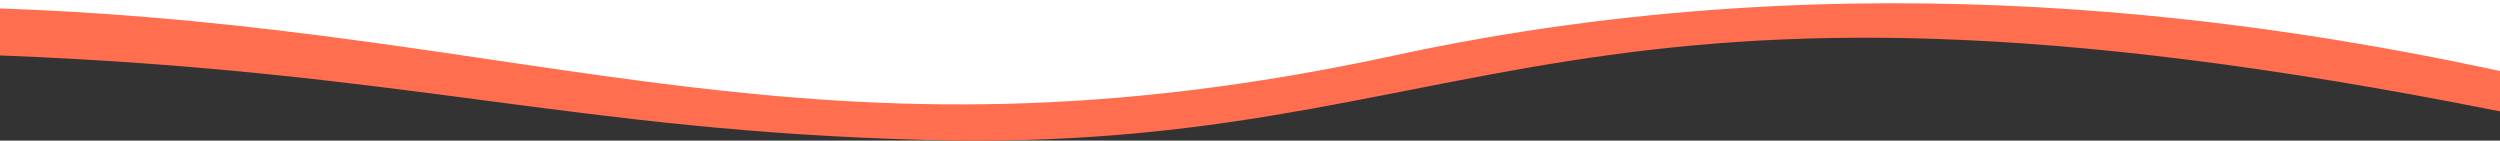 <svg preserveAspectRatio="none" viewBox="0 0 1920 108" fill="none" xmlns="http://www.w3.org/2000/svg">
    <rect x="0" y="0" width="1920" height="108" fill="#333333" stroke="none"/>
    <path d="M0 0H1920V58.765L1798 38.5L1654.5 19.5L1468.5 7L1307 12L1135 34.5L928 74L732.5 87.5L532 72L245.5 30.5L0 9.873V0Z" fill="white"/>
    <path d="M1071.09 42.583C1430 -35.002 1747 17.498 1920 54.498L1920 85.543C1200.62 -58.089 1136.5 118.394 712 107.511C440.5 100.55 311.863 54.733 6.64769e-06 42.583L1.03148e-05 6.498C416 20.998 624.558 139.112 1071.09 42.583Z" fill="#FF6E4F"/>
</svg>
